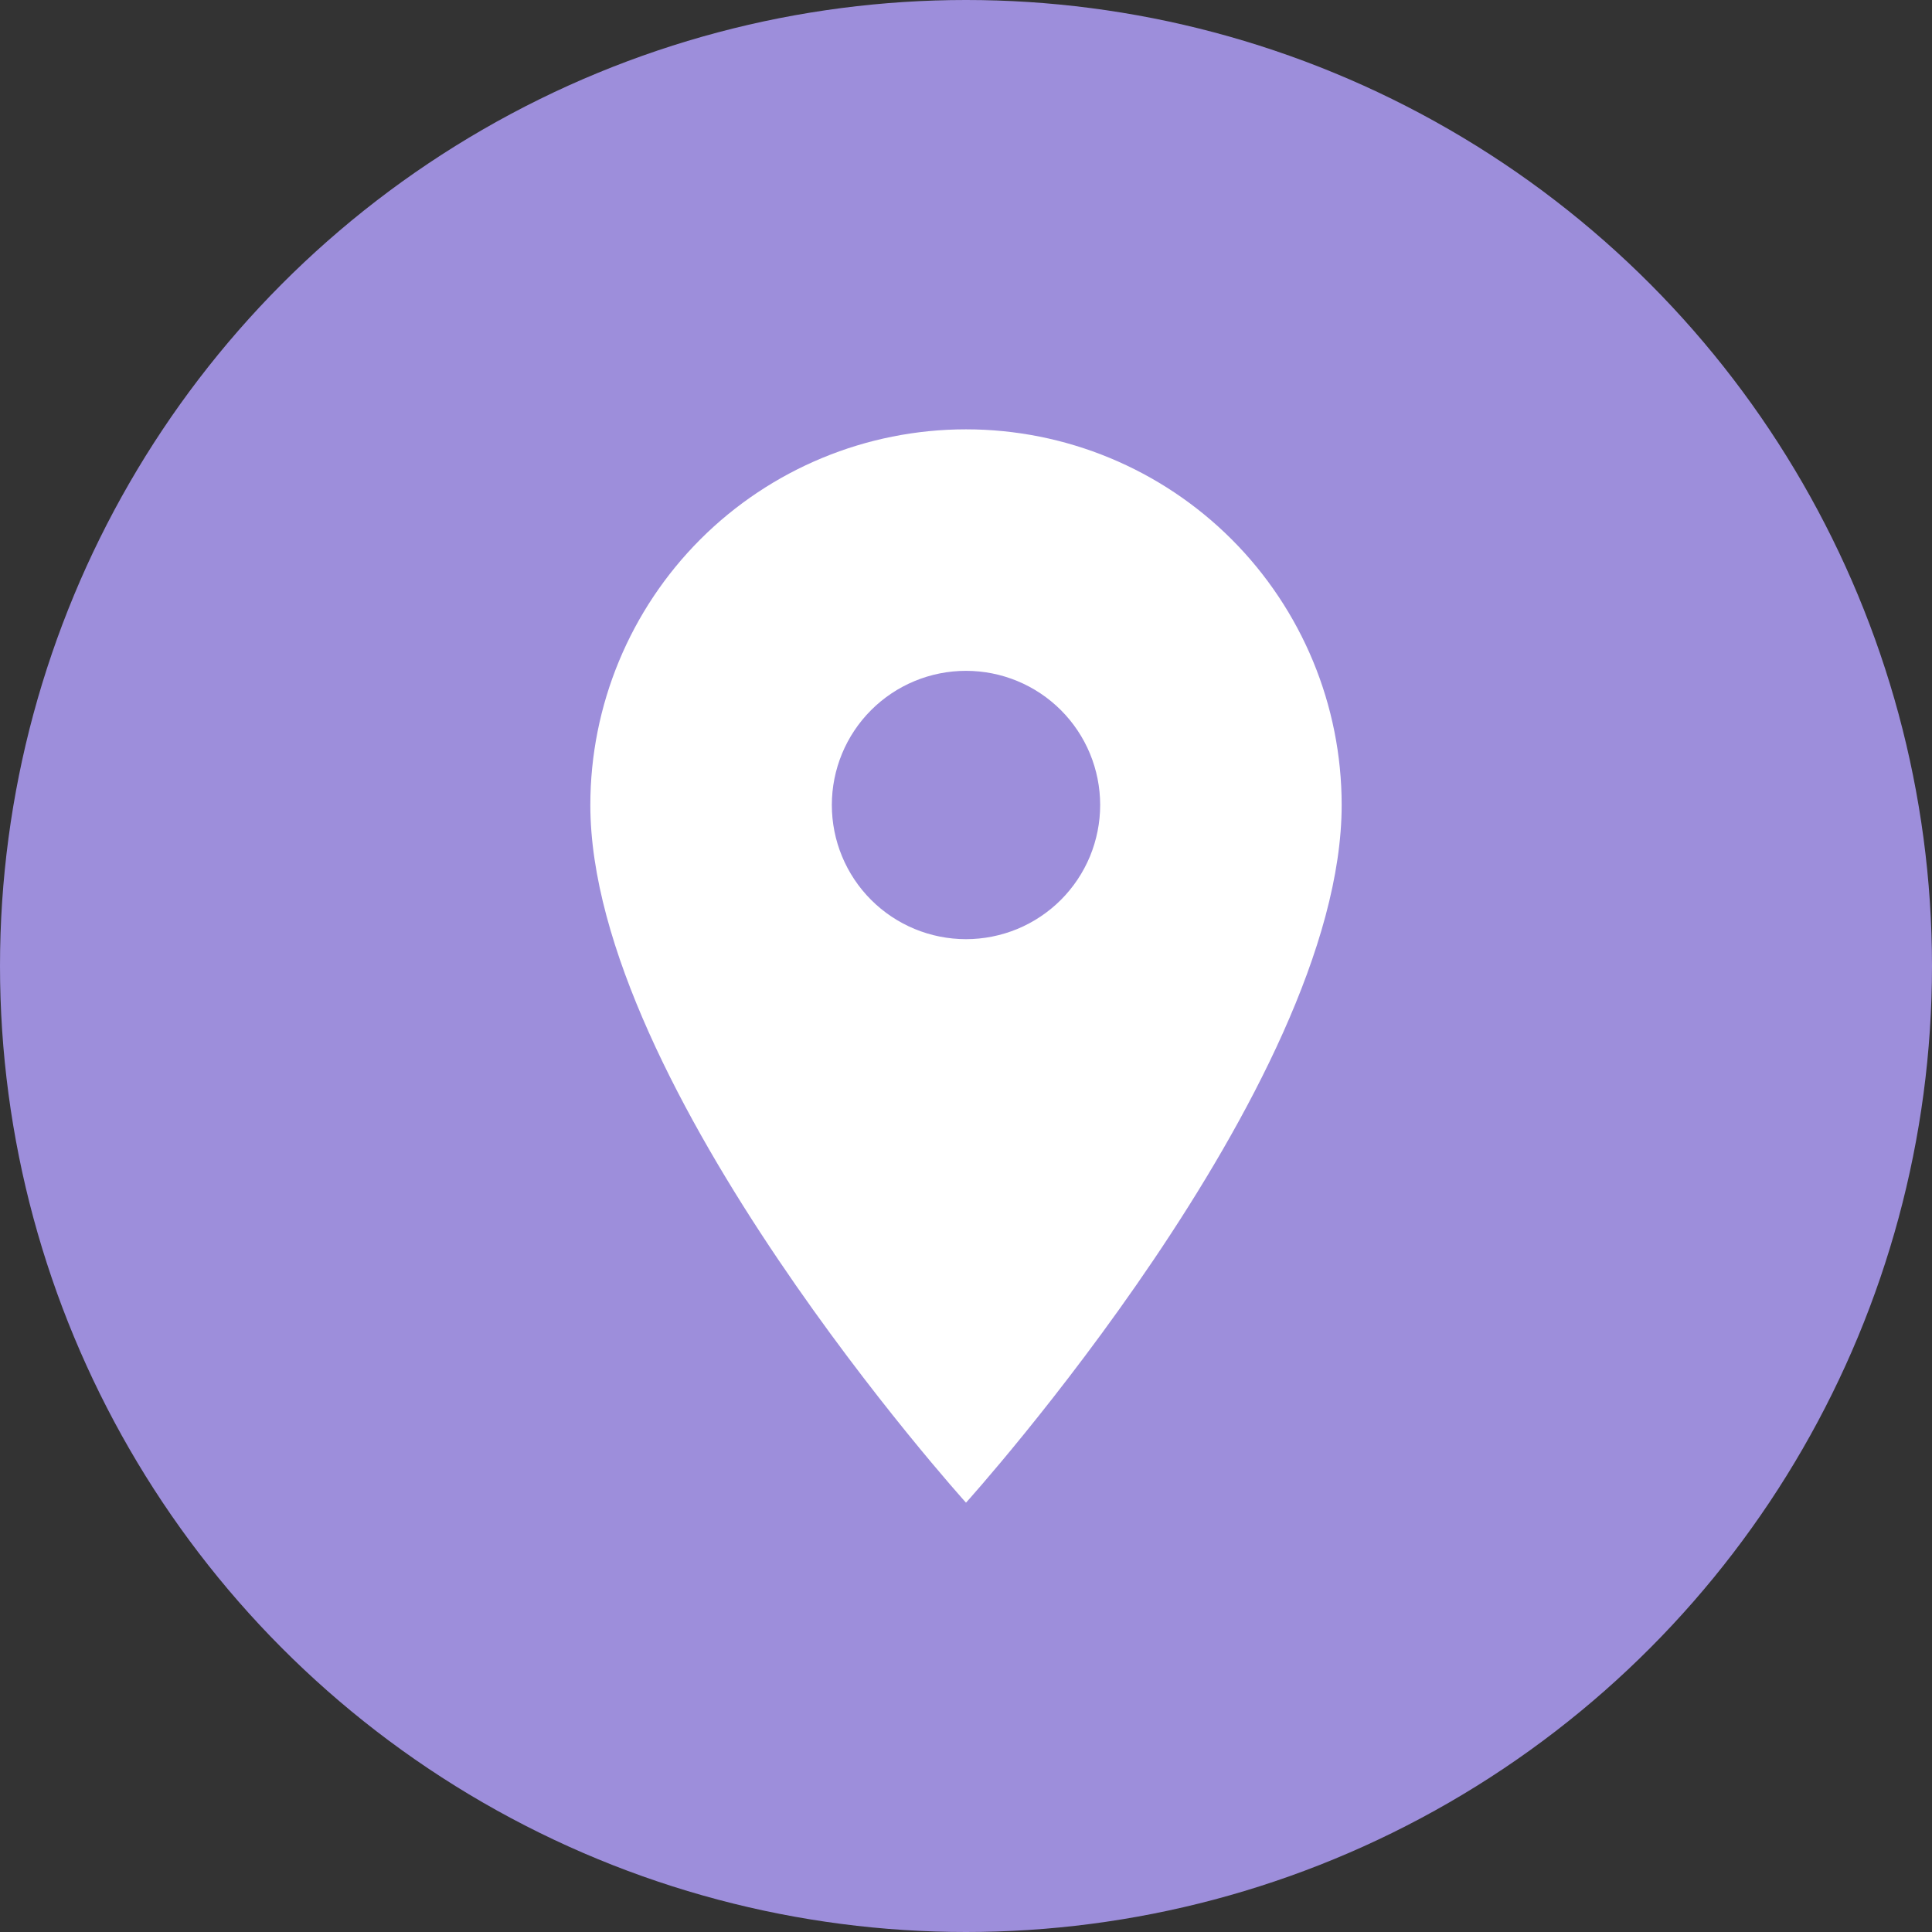 <?xml version="1.0" encoding="UTF-8"?> <svg xmlns="http://www.w3.org/2000/svg" width="36" height="36" viewBox="0 0 36 36" fill="none"><rect x="0" y="0" width="36" height="36" fill="#333333" stroke="none"/><g clip-path="url(#clip0_1539_92)"><circle cx="18" cy="18" r="18" fill="#9D8EDB"></circle><path d="M18 17.5C17.337 17.5 16.701 17.237 16.232 16.768C15.763 16.299 15.5 15.663 15.5 15C15.5 14.337 15.763 13.701 16.232 13.232C16.701 12.763 17.337 12.5 18 12.5C18.663 12.5 19.299 12.763 19.768 13.232C20.237 13.701 20.5 14.337 20.5 15C20.5 15.328 20.435 15.653 20.31 15.957C20.184 16.26 20 16.536 19.768 16.768C19.536 17 19.26 17.184 18.957 17.31C18.653 17.435 18.328 17.5 18 17.5ZM18 8C16.143 8 14.363 8.738 13.05 10.05C11.738 11.363 11 13.143 11 15C11 20.25 18 28 18 28C18 28 25 20.25 25 15C25 13.143 24.262 11.363 22.95 10.05C21.637 8.738 19.857 8 18 8Z" fill="white"></path></g><defs><clipPath id="clip0_1539_92"><rect width="36" height="36" fill="white"></rect></clipPath></defs></svg> 